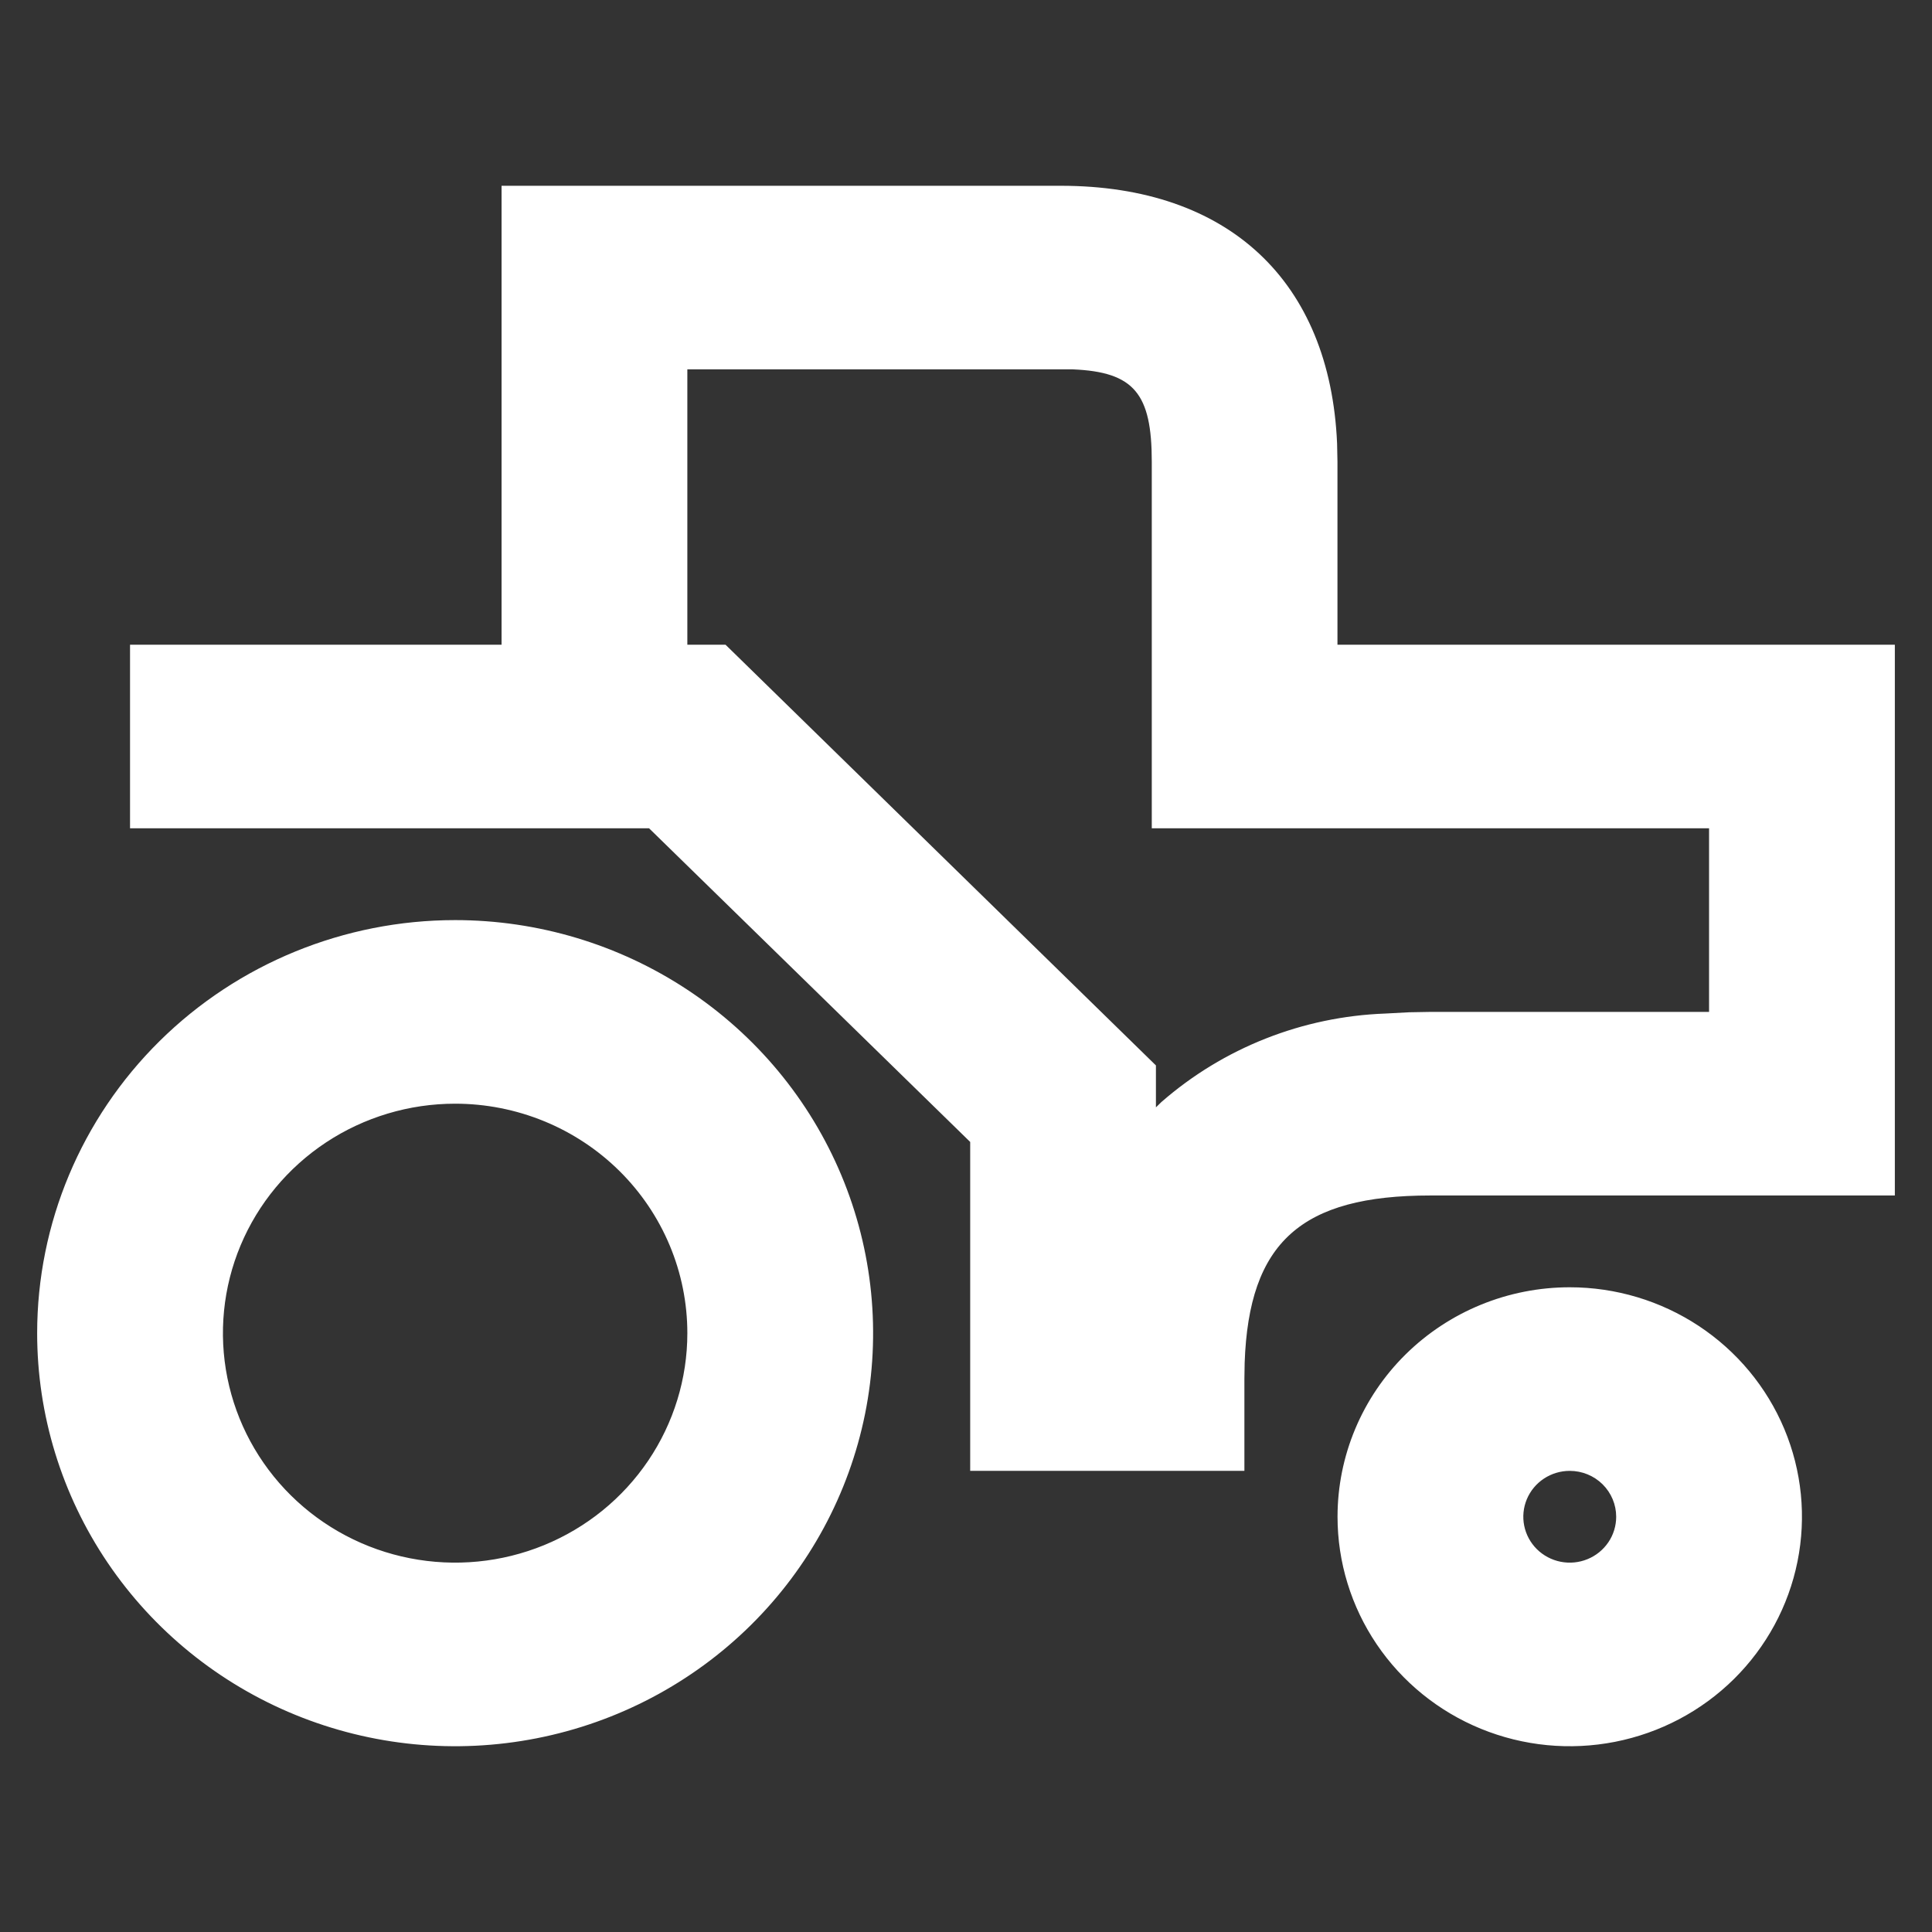 <?xml version="1.0" encoding="UTF-8"?>
<svg xmlns="http://www.w3.org/2000/svg" width="82" height="82" viewBox="0 0 82 82" fill="none">
  <rect x="0" y="0" width="82" height="82" fill="#333333" stroke="none"/>
  <path d="M66.625 54.636C68.574 54.636 70.48 55.207 72.1 56.277C73.721 57.347 74.985 58.869 75.731 60.648C76.477 62.428 76.672 64.386 76.291 66.276C75.911 68.165 74.972 69.9 73.594 71.263C72.216 72.625 70.46 73.552 68.548 73.928C66.636 74.304 64.654 74.111 62.853 73.374C61.052 72.637 59.513 71.388 58.43 69.787C57.347 68.185 56.769 66.302 56.769 64.376C56.769 63.096 57.024 61.83 57.519 60.648C58.014 59.466 58.74 58.392 59.655 57.488C60.571 56.584 61.657 55.866 62.853 55.377C64.049 54.887 65.331 54.636 66.625 54.636ZM19.317 39.052C22.826 39.052 26.256 40.08 29.173 42.007C32.091 43.933 34.364 46.671 35.707 49.875C37.05 53.078 37.401 56.603 36.717 60.004C36.032 63.405 34.343 66.529 31.862 68.981C29.381 71.432 26.22 73.102 22.778 73.778C19.337 74.455 15.77 74.108 12.528 72.781C9.287 71.454 6.516 69.207 4.567 66.324C2.617 63.441 1.577 60.051 1.577 56.584C1.577 51.934 3.447 47.475 6.773 44.187C10.1 40.9 14.612 39.053 19.317 39.052ZM66.625 62.428C66.235 62.428 65.854 62.542 65.53 62.756C65.206 62.97 64.953 63.274 64.804 63.63C64.655 63.986 64.616 64.378 64.692 64.756C64.768 65.133 64.956 65.481 65.231 65.753C65.507 66.025 65.858 66.211 66.24 66.286C66.623 66.361 67.019 66.323 67.379 66.175C67.74 66.028 68.047 65.778 68.264 65.458C68.481 65.138 68.596 64.761 68.596 64.376C68.596 63.859 68.388 63.364 68.019 62.998C67.649 62.633 67.148 62.428 66.625 62.428ZM19.317 46.844C17.368 46.844 15.463 47.415 13.842 48.485C12.221 49.556 10.958 51.077 10.212 52.856C9.466 54.636 9.271 56.594 9.651 58.484C10.031 60.373 10.97 62.109 12.348 63.471C13.727 64.833 15.483 65.761 17.395 66.136C19.306 66.512 21.288 66.319 23.089 65.582C24.89 64.845 26.429 63.597 27.512 61.995C28.595 60.393 29.173 58.51 29.173 56.584C29.173 55.305 28.919 54.038 28.423 52.856C27.928 51.674 27.202 50.601 26.287 49.696C25.372 48.792 24.285 48.074 23.089 47.585C21.893 47.096 20.612 46.844 19.317 46.844ZM45.021 7.885C52.149 7.885 56.451 11.936 56.75 18.82L56.766 19.599V27.364H80.423V50.74H60.712C55.232 50.74 53.004 52.716 52.827 57.846L52.816 58.532V62.428H41.178V48.468L27.549 35.156H5.519V27.364H21.288V7.885H45.021ZM45.021 15.677H29.173V27.364H30.794L49.061 45.22V47L49.293 46.774C51.927 44.473 55.286 43.146 58.799 43.018L59.811 42.964L60.715 42.948H72.538V35.156H48.885V19.596C48.885 16.705 48.136 15.786 45.534 15.677H45.021Z" fill="white"></path>
</svg>
